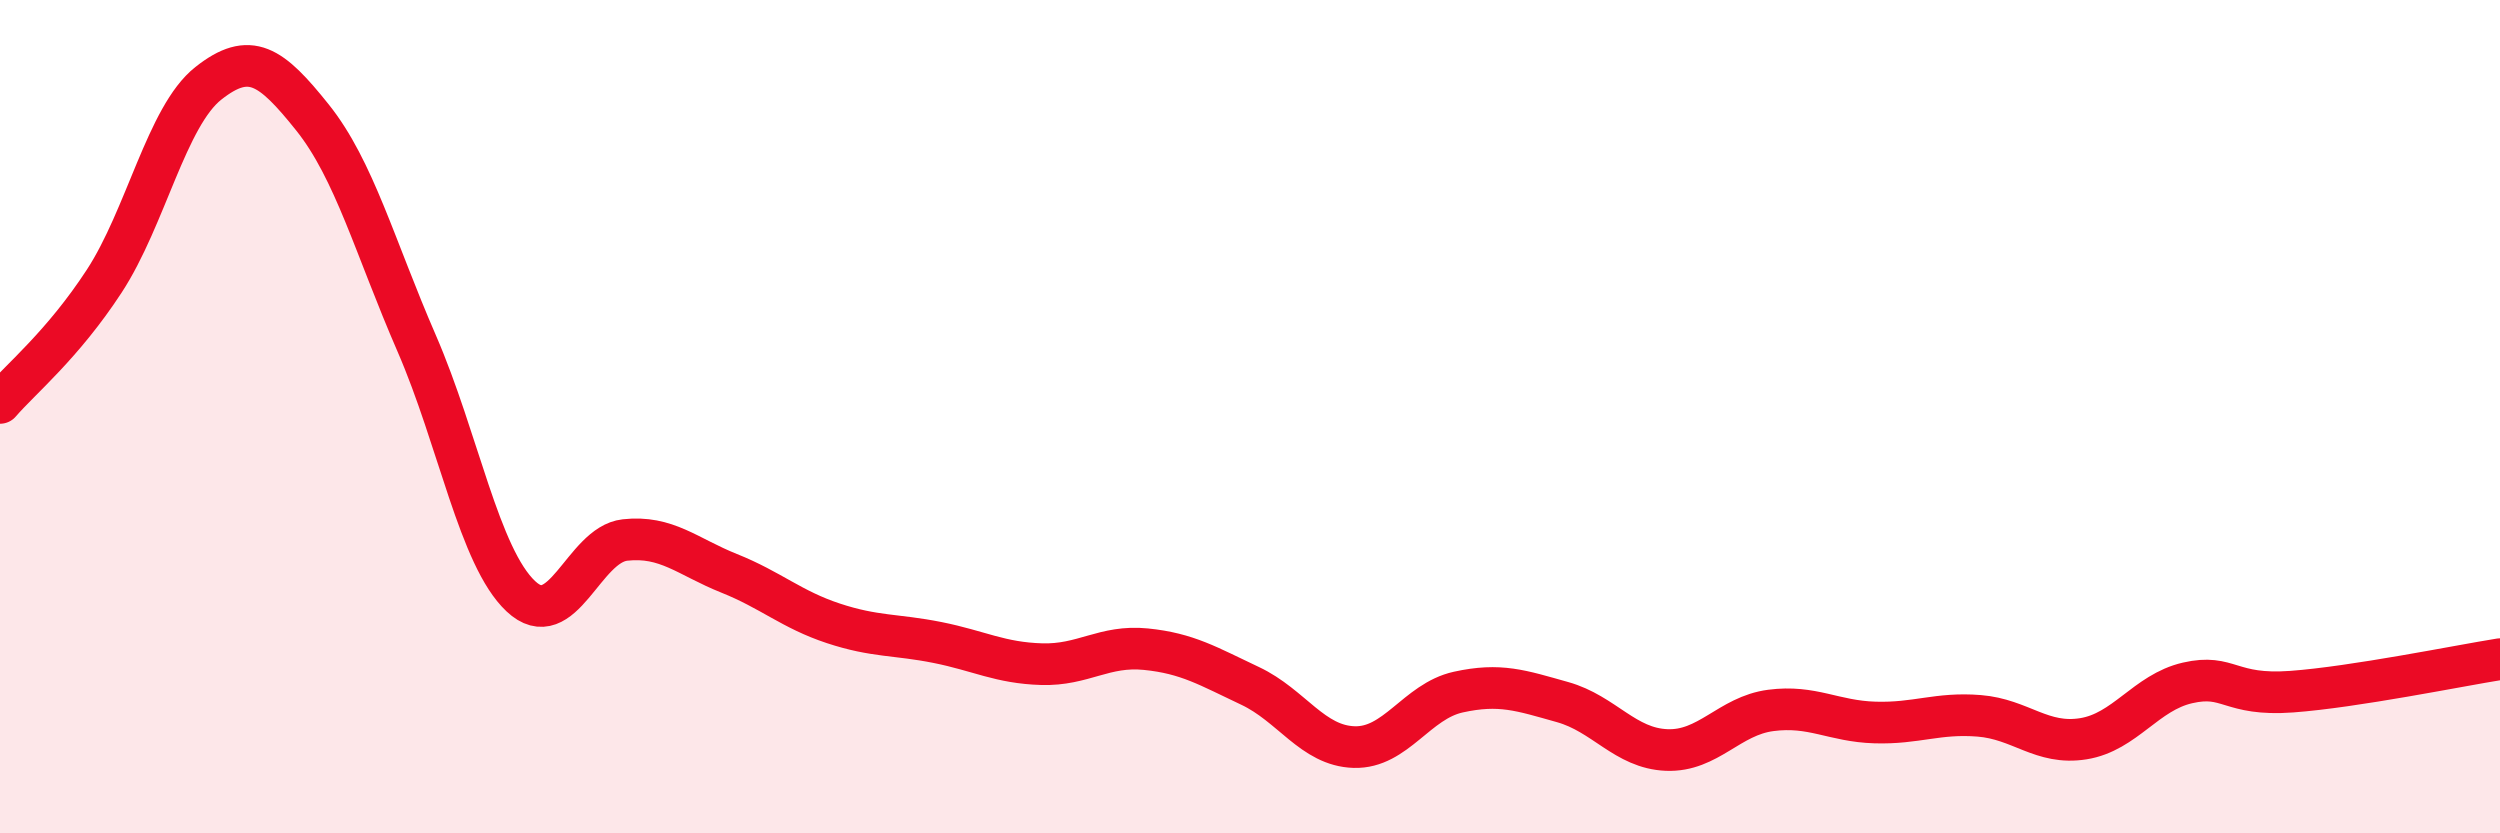 
    <svg width="60" height="20" viewBox="0 0 60 20" xmlns="http://www.w3.org/2000/svg">
      <path
        d="M 0,9.67 C 0.5,9.09 1.5,8.28 2.5,6.75 C 3.5,5.22 4,2.79 5,2 C 6,1.21 6.5,1.57 7.5,2.82 C 8.5,4.07 9,5.94 10,8.24 C 11,10.54 11.5,13.37 12.5,14.31 C 13.5,15.25 14,13.07 15,12.96 C 16,12.85 16.5,13.36 17.5,13.76 C 18.5,14.16 19,14.63 20,14.96 C 21,15.29 21.5,15.22 22.5,15.42 C 23.5,15.62 24,15.91 25,15.94 C 26,15.97 26.5,15.48 27.5,15.58 C 28.5,15.68 29,15.99 30,16.46 C 31,16.93 31.5,17.9 32.5,17.93 C 33.5,17.96 34,16.83 35,16.61 C 36,16.39 36.5,16.57 37.5,16.85 C 38.5,17.13 39,17.96 40,18 C 41,18.04 41.5,17.18 42.5,17.05 C 43.5,16.92 44,17.31 45,17.34 C 46,17.37 46.5,17.1 47.5,17.18 C 48.5,17.26 49,17.89 50,17.73 C 51,17.57 51.5,16.62 52.5,16.39 C 53.5,16.16 53.5,16.71 55,16.6 C 56.5,16.49 59,15.98 60,15.82L60 20L0 20Z"
        fill="#EB0A25"
        opacity="0.1"
        stroke-linecap="round"
        stroke-linejoin="round"
      />
      <path
        d="M 0,9.67 C 0.5,9.09 1.5,8.28 2.5,6.75 C 3.5,5.22 4,2.79 5,2 C 6,1.21 6.5,1.57 7.5,2.82 C 8.5,4.07 9,5.94 10,8.24 C 11,10.54 11.5,13.37 12.5,14.31 C 13.5,15.25 14,13.07 15,12.96 C 16,12.85 16.5,13.36 17.5,13.76 C 18.5,14.16 19,14.63 20,14.96 C 21,15.29 21.5,15.22 22.5,15.42 C 23.5,15.62 24,15.91 25,15.94 C 26,15.97 26.5,15.48 27.5,15.58 C 28.5,15.68 29,15.99 30,16.46 C 31,16.93 31.5,17.9 32.5,17.93 C 33.5,17.96 34,16.83 35,16.61 C 36,16.39 36.5,16.57 37.5,16.85 C 38.5,17.13 39,17.96 40,18 C 41,18.04 41.5,17.18 42.5,17.05 C 43.5,16.92 44,17.31 45,17.34 C 46,17.37 46.5,17.1 47.5,17.18 C 48.5,17.26 49,17.89 50,17.73 C 51,17.57 51.5,16.62 52.5,16.39 C 53.5,16.16 53.5,16.71 55,16.6 C 56.5,16.49 59,15.98 60,15.82"
        stroke="#EB0A25"
        stroke-width="1"
        fill="none"
        stroke-linecap="round"
        stroke-linejoin="round"
      />
    </svg>
  